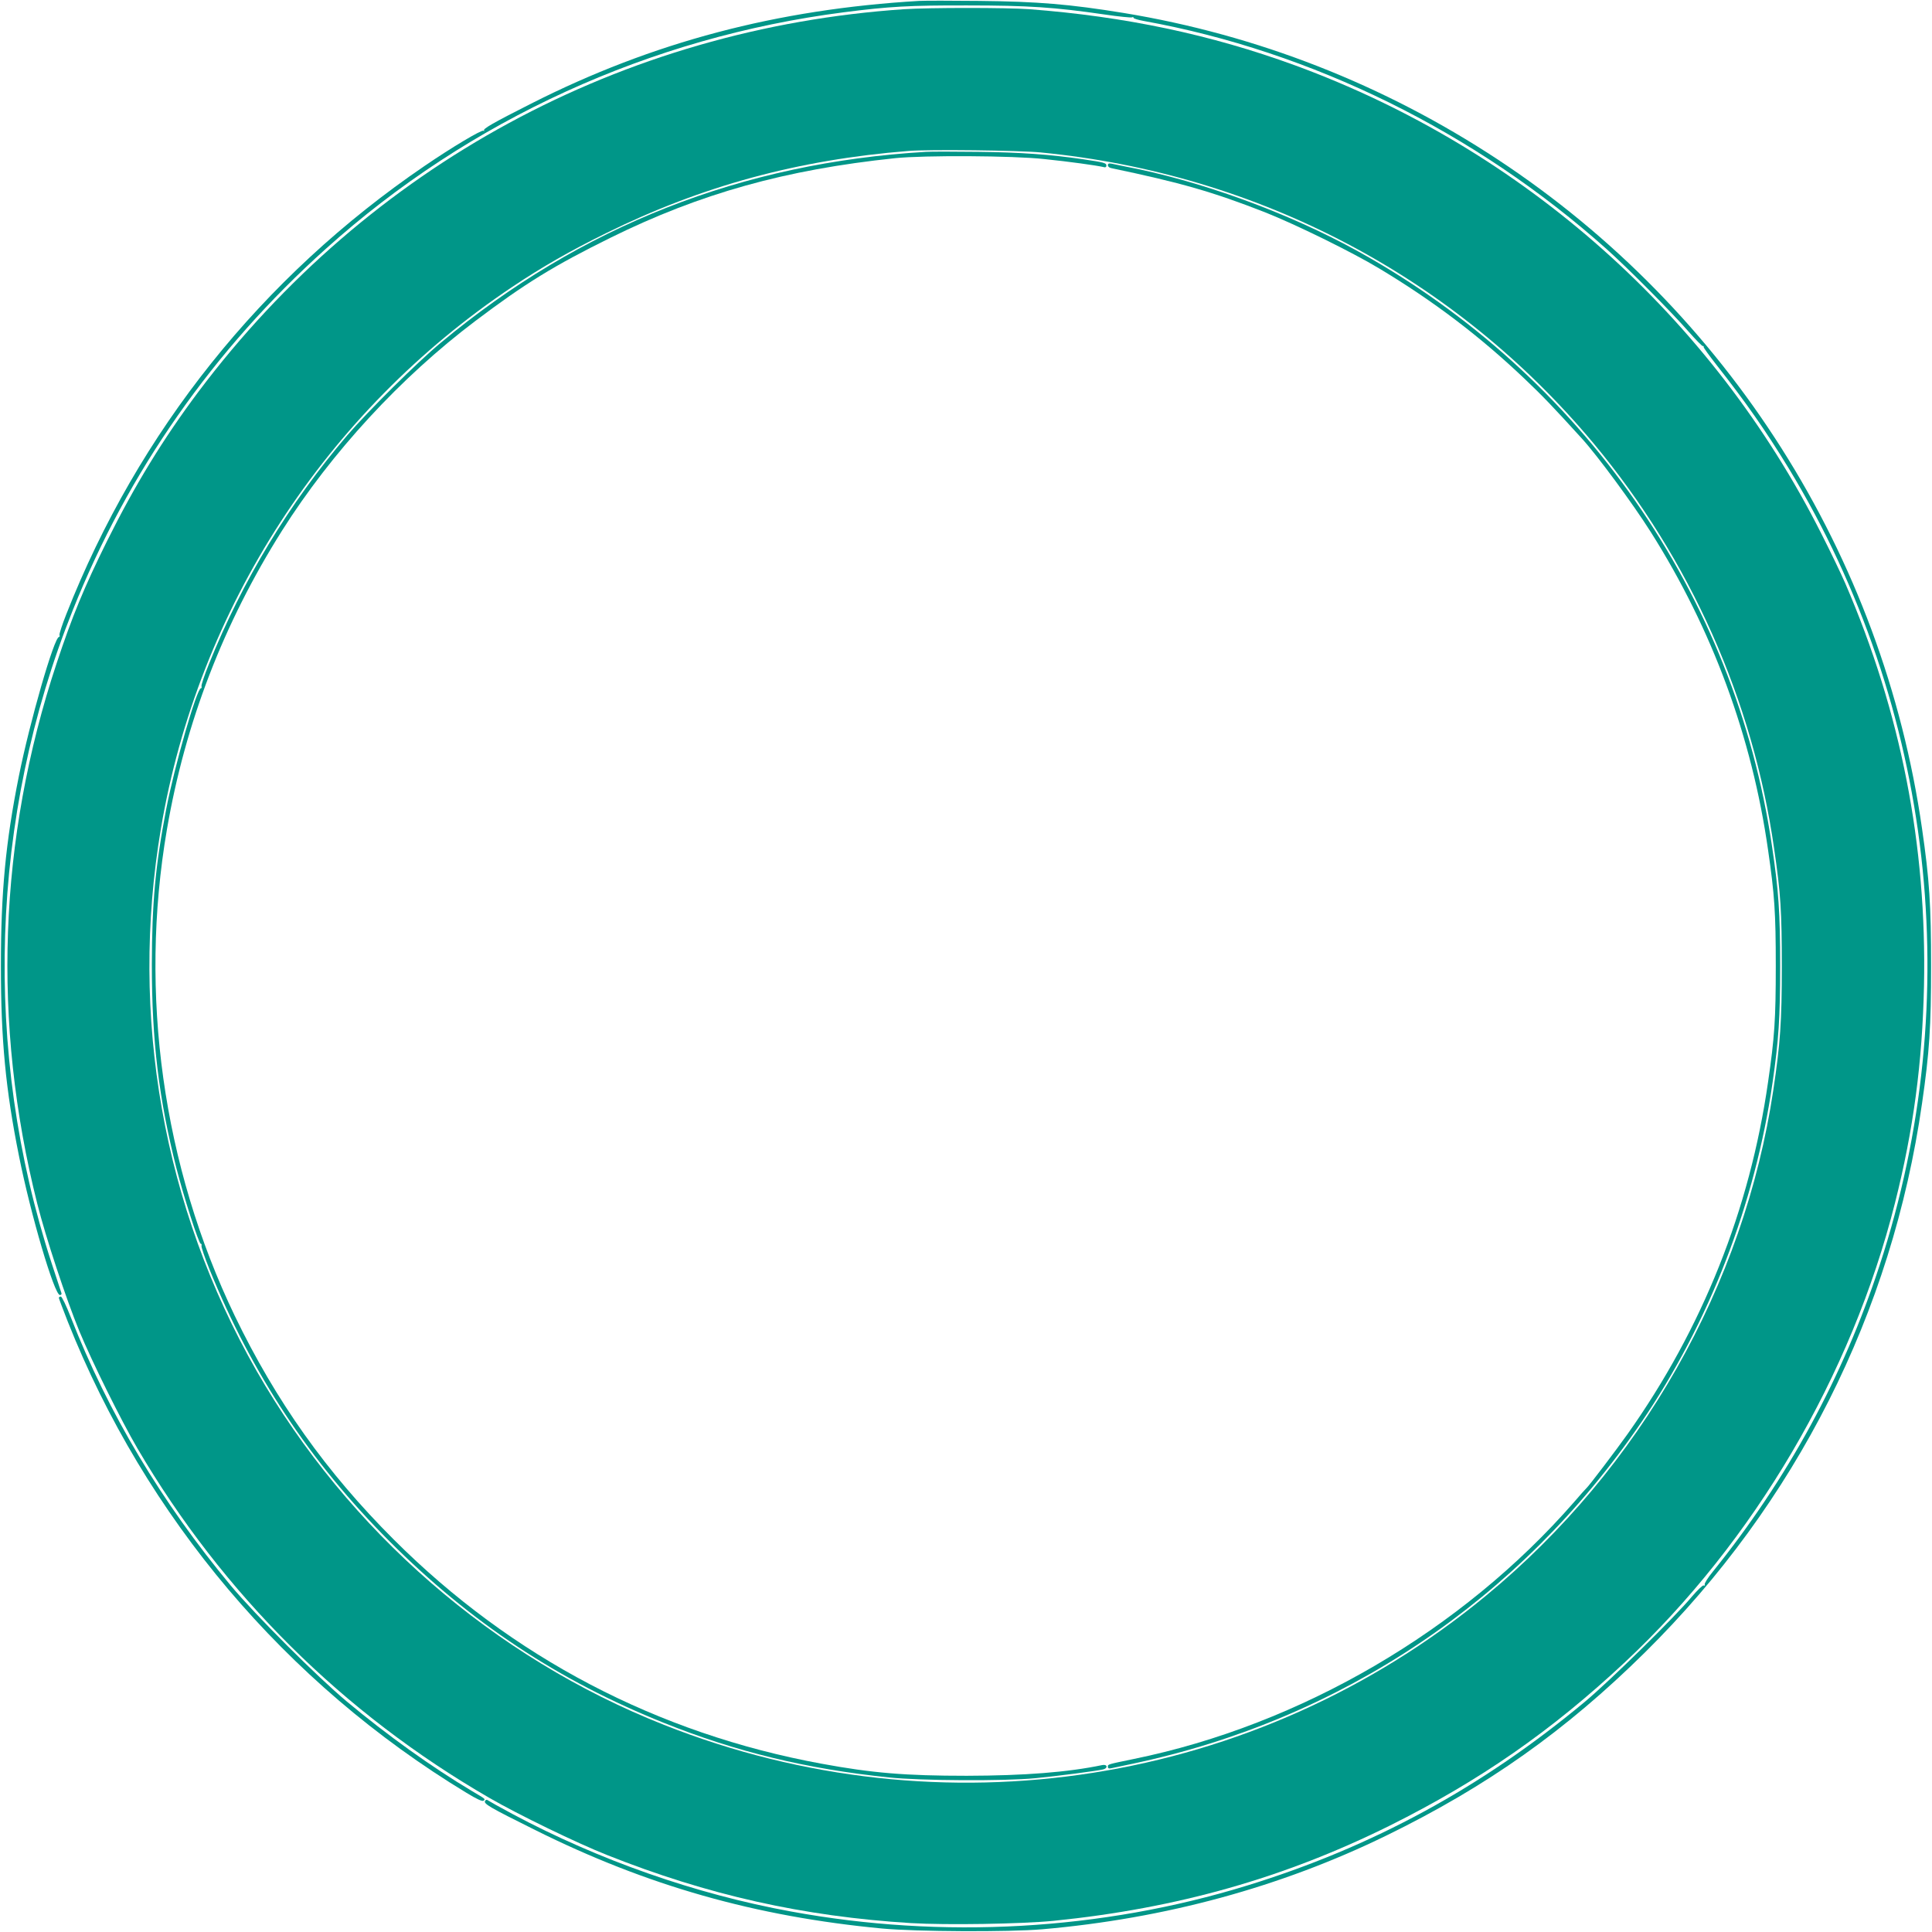 <?xml version="1.0" standalone="no"?>
<!DOCTYPE svg PUBLIC "-//W3C//DTD SVG 20010904//EN"
 "http://www.w3.org/TR/2001/REC-SVG-20010904/DTD/svg10.dtd">
<svg version="1.0" xmlns="http://www.w3.org/2000/svg"
 width="1280pt" height="1280pt" viewBox="0 0 1280 1280"
 preserveAspectRatio="xMidYMid meet">
<g transform="translate(0,1280) scale(0.1,-0.1)"
fill="#009688" stroke="none">
<path d="M6090 12794 c-940 -55 -1767 -273 -2570 -680 -253 -128 -323 -168
-313 -179 4 -4 3 -5 -4 -1 -13 7 -211 -111 -388 -232 -1081 -736 -1899 -1760
-2376 -2972 -27 -68 -47 -130 -45 -137 3 -7 1 -13 -3 -13 -32 0 -194 -563
-266 -922 -88 -439 -119 -768 -119 -1258 0 -490 31 -817 120 -1260 77 -386
234 -920 271 -920 8 0 13 6 10 13 -2 7 -32 96 -65 198 -459 1406 -409 2956
140 4326 367 919 932 1726 1675 2393 953 857 2151 1404 3436 1569 296 38 434
46 817 45 403 0 578 -12 908 -60 95 -14 177 -22 182 -19 6 3 10 2 10 -3 0 -5
30 -14 68 -21 1113 -201 2197 -735 3067 -1512 143 -128 429 -416 545 -549 46
-52 87 -94 92 -93 4 2 7 -1 5 -6 -1 -4 37 -57 84 -117 193 -245 330 -441 481
-689 959 -1580 1179 -3513 601 -5278 -240 -736 -613 -1420 -1107 -2032 -31
-38 -54 -75 -52 -82 3 -7 0 -10 -7 -7 -7 2 -41 -31 -77 -73 -109 -132 -547
-562 -709 -697 -682 -568 -1409 -963 -2241 -1219 -962 -296 -2015 -356 -3020
-171 -631 115 -1274 341 -1843 645 -84 45 -157 86 -164 91 -7 6 -14 5 -19 -3
-12 -19 27 -42 331 -193 740 -369 1462 -574 2300 -653 226 -21 837 -24 1060
-5 815 71 1582 280 2280 621 666 325 1191 697 1714 1214 1000 989 1636 2249
1835 3637 49 338 60 507 60 910 0 403 -11 572 -60 910 -260 1812 -1284 3427
-2812 4434 -753 496 -1594 825 -2477 970 -356 58 -568 76 -960 80 -181 2 -359
2 -395 0z"/>
<path d="M5990 12739 c-1868 -126 -3552 -1039 -4675 -2534 -235 -314 -421
-618 -606 -990 -152 -307 -231 -499 -334 -810 -386 -1163 -430 -2383 -128
-3580 57 -226 190 -629 279 -845 85 -205 276 -590 384 -775 567 -967 1362
-1756 2333 -2317 190 -110 577 -298 779 -378 666 -265 1299 -407 2013 -451
234 -14 730 -6 945 15 821 83 1532 285 2230 632 593 296 1069 626 1555 1081
856 801 1502 1900 1790 3044 122 483 181 929 192 1439 19 933 -154 1813 -522
2666 -26 60 -97 208 -158 328 -725 1438 -1973 2548 -3487 3103 -558 204 -1128
324 -1760 372 -149 11 -669 11 -830 0z m905 -949 c1443 -140 2745 -826 3665
-1930 639 -769 1053 -1698 1194 -2682 44 -301 51 -416 51 -783 0 -364 -10
-506 -56 -815 -194 -1298 -881 -2508 -1904 -3352 -1523 -1258 -3603 -1585
-5445 -856 -1129 446 -2092 1284 -2701 2347 -618 1082 -842 2351 -633 3591
246 1459 1092 2763 2329 3590 194 130 384 239 620 355 635 313 1273 487 2005
545 135 11 732 4 875 -10z"/>
<path d="M6135 11794 c-1220 -72 -2286 -491 -3215 -1265 -154 -128 -482 -453
-620 -614 -385 -451 -693 -960 -916 -1515 -30 -74 -52 -141 -49 -147 2 -7 1
-13 -4 -13 -27 0 -176 -519 -230 -802 -72 -375 -94 -620 -95 -1028 0 -505 46
-890 163 -1350 48 -188 148 -500 161 -500 5 0 7 -6 5 -13 -3 -7 21 -77 53
-157 281 -693 665 -1273 1192 -1801 538 -538 1120 -924 1820 -1204 476 -191
945 -305 1490 -361 205 -22 767 -25 970 -5 137 13 406 48 448 58 34 8 29 36
-5 29 -230 -48 -515 -70 -898 -71 -406 0 -626 18 -962 80 -1089 200 -2053 705
-2834 1485 -447 446 -781 917 -1054 1483 -476 991 -636 2133 -449 3222 121
706 375 1365 763 1980 326 516 785 1015 1281 1389 327 247 520 366 895 551
594 293 1158 451 1885 527 192 20 782 17 990 -6 166 -17 344 -42 387 -52 16
-5 23 -2 23 9 0 17 -12 21 -155 42 -219 32 -420 46 -695 49 -157 2 -312 2
-345 0z"/>
<path d="M7340 11705 c0 -8 10 -17 23 -19 463 -97 671 -157 1017 -292 202 -80
578 -264 760 -374 359 -216 662 -446 957 -726 123 -117 182 -178 383 -399 104
-114 338 -432 457 -620 407 -644 670 -1355 777 -2107 43 -295 51 -417 51 -768
0 -351 -8 -473 -51 -768 -121 -846 -434 -1632 -931 -2333 -76 -107 -258 -347
-273 -359 -4 -3 -40 -43 -80 -90 -742 -852 -1813 -1478 -2920 -1704 -175 -36
-170 -35 -170 -51 0 -11 7 -14 23 -10 12 3 76 16 142 30 1382 292 2565 1086
3368 2260 449 658 756 1452 871 2255 40 279 50 423 50 770 0 358 -10 498 -55
800 -245 1661 -1255 3111 -2740 3934 -464 257 -1052 471 -1554 565 -33 7 -70
14 -82 17 -16 3 -23 0 -23 -11z"/>
<path d="M390 4201 c0 -4 27 -75 59 -157 515 -1297 1444 -2396 2640 -3121 70
-43 108 -60 115 -53 12 12 17 8 -79 65 -265 158 -561 370 -826 591 -196 163
-608 575 -770 769 -460 554 -813 1146 -1060 1778 -30 77 -59 137 -66 137 -7 0
-13 -4 -13 -9z"/>
</g>
</svg>
